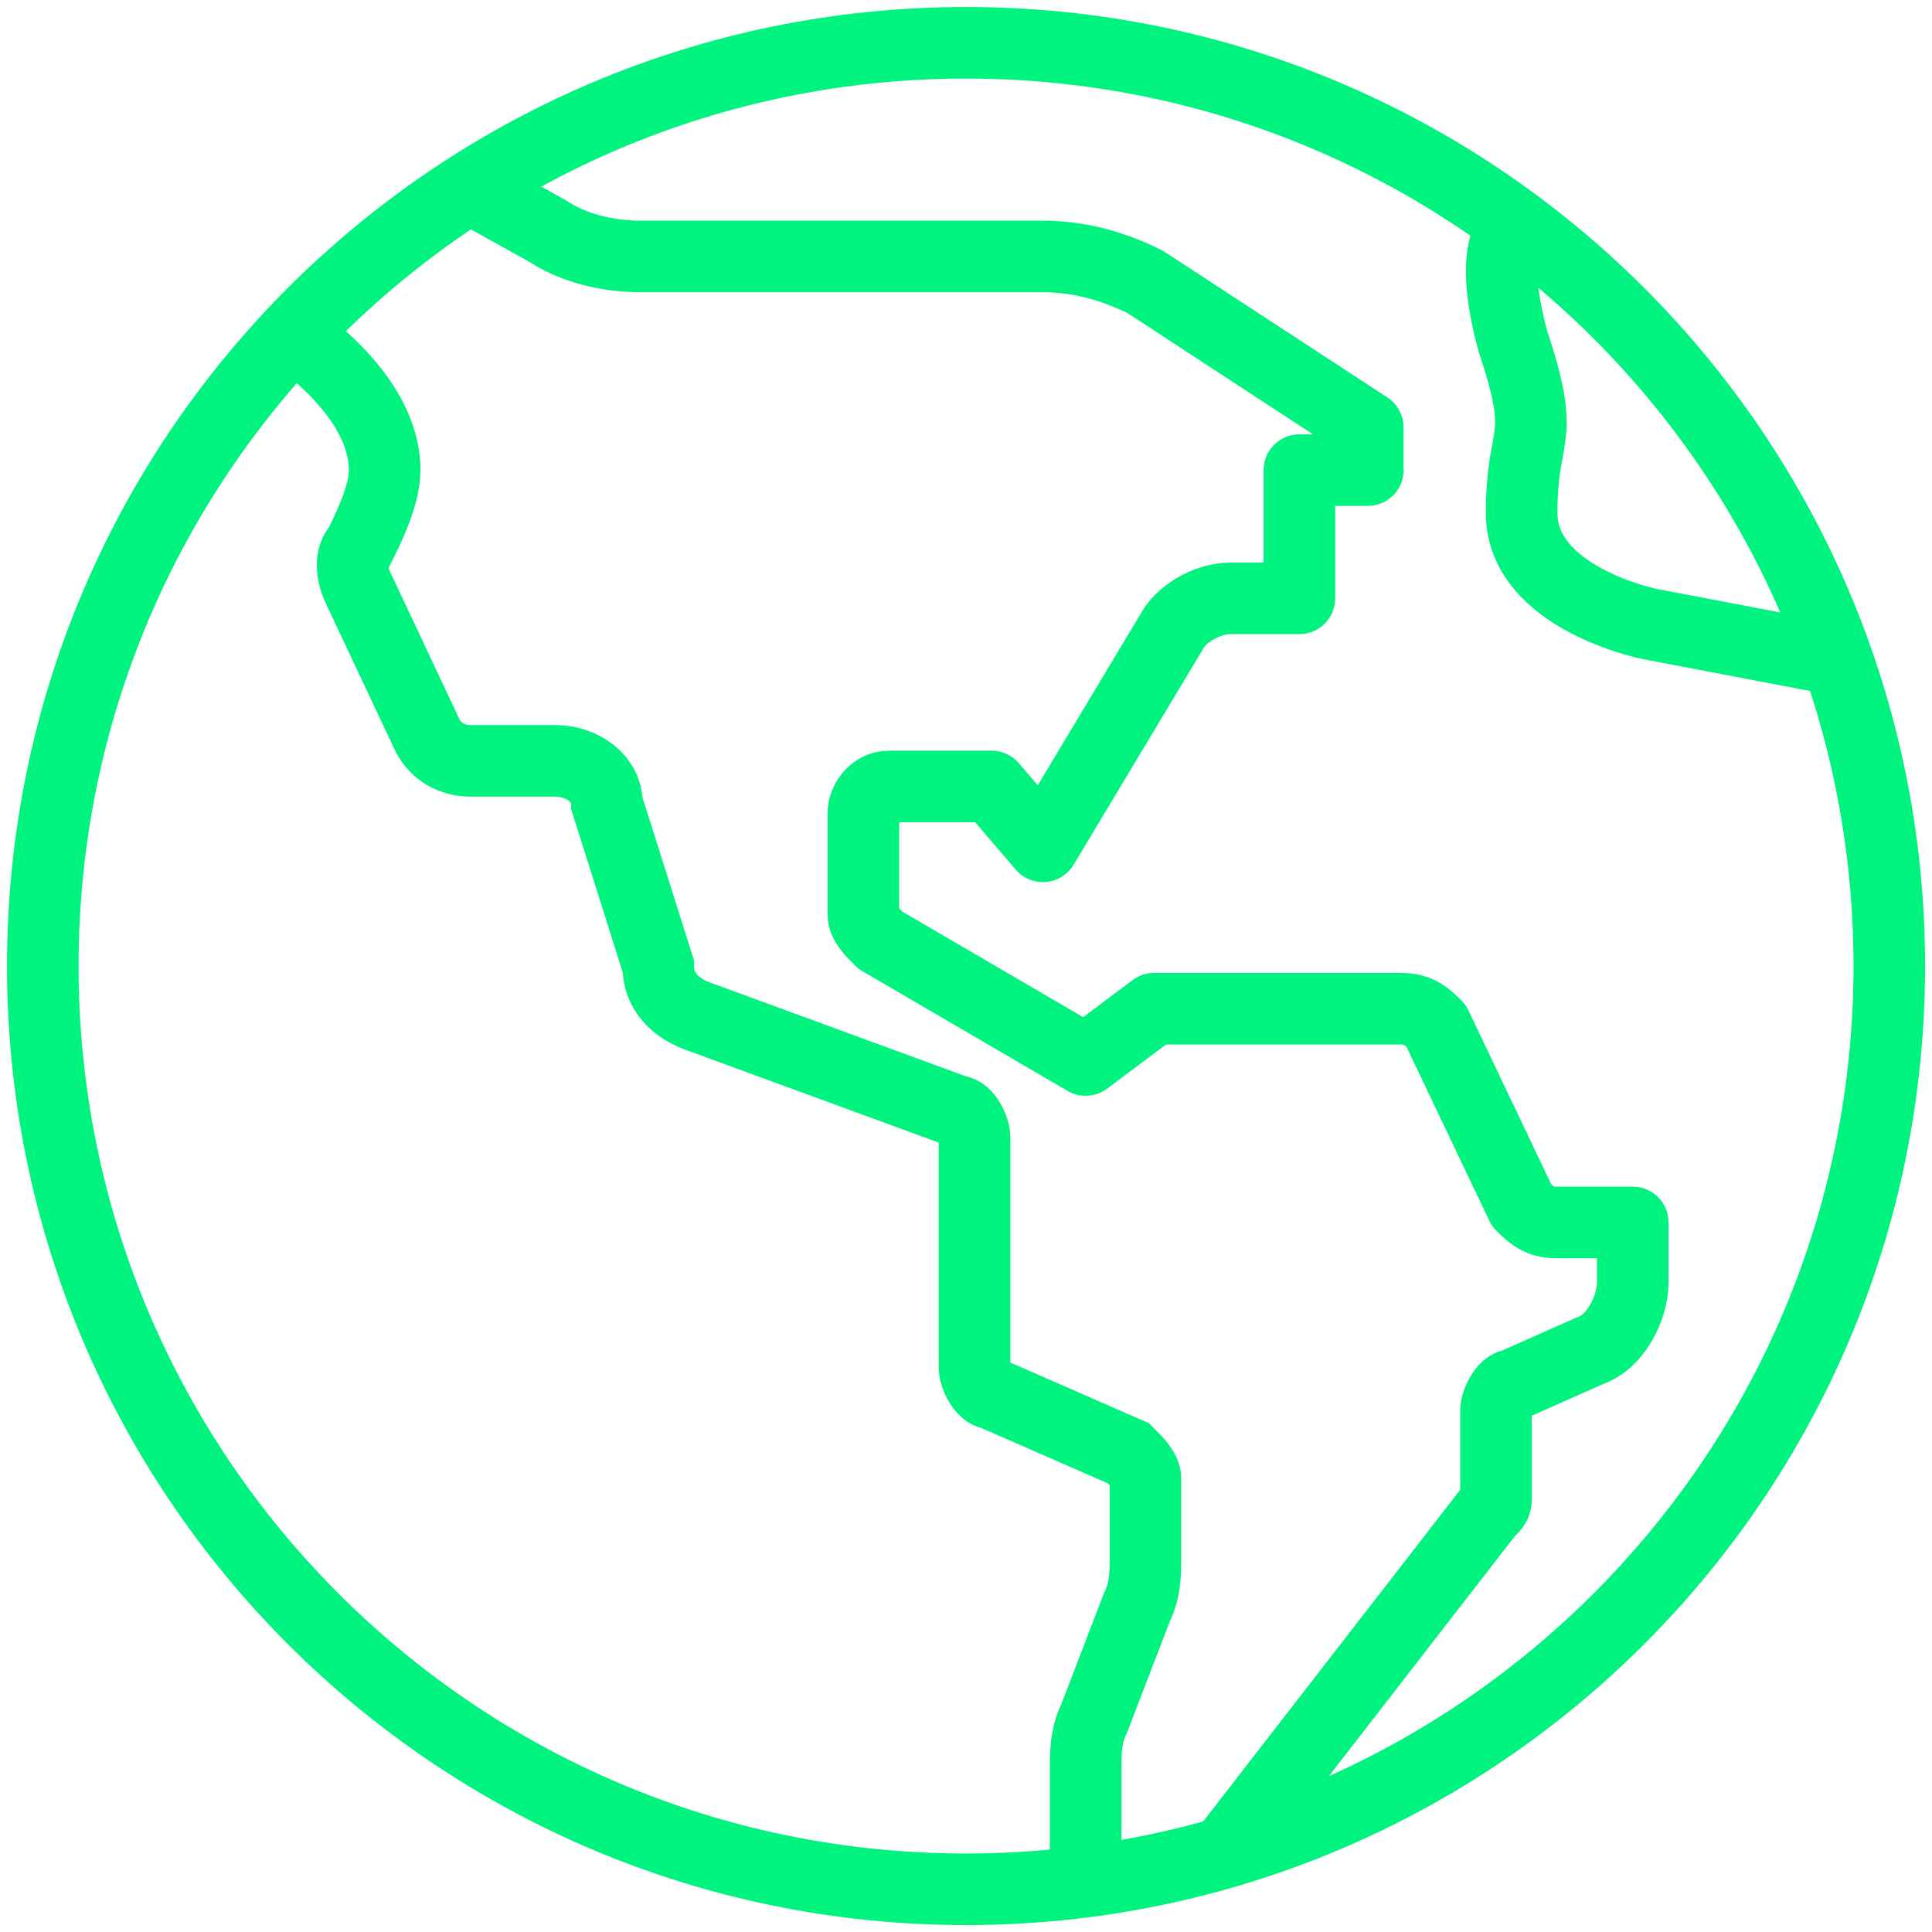<?xml version="1.0" encoding="UTF-8"?>
<svg xmlns="http://www.w3.org/2000/svg" width="27" height="27" viewBox="0 0 27 27" fill="none">
  <g clip-path="url(#clip0_1309_77)">
    <path d="M13.5 26.403C20.626 26.403 26.403 20.626 26.403 13.5C26.403 6.374 20.626 0.598 13.5 0.598C6.374 0.598 0.598 6.374 0.598 13.5C0.598 20.626 6.374 26.403 13.5 26.403Z" stroke="#00F37F" stroke-miterlimit="10"></path>
    <path d="M25.566 9.199L23.057 8.721C23.057 8.721 21.265 8.363 21.265 7.168C21.265 5.973 21.623 6.212 21.146 4.779C20.787 3.465 21.146 3.226 21.146 3.226" stroke="#00F37F" stroke-miterlimit="10"></path>
    <path d="M15.172 26.283V24.73C15.172 24.491 15.172 24.252 15.292 24.013L15.889 22.46C16.008 22.221 16.008 21.982 16.008 21.743V20.668C16.008 20.549 15.889 20.429 15.77 20.31L13.858 19.473C13.739 19.473 13.619 19.234 13.619 19.115V15.889C13.619 15.77 13.5 15.531 13.38 15.531L9.796 14.217C9.438 14.097 9.199 13.858 9.199 13.5L8.482 11.23C8.482 10.872 8.123 10.633 7.765 10.633H6.57C6.331 10.633 6.093 10.513 5.973 10.274L5.017 8.243C4.898 8.004 4.898 7.765 5.017 7.646C5.137 7.407 5.376 6.929 5.376 6.571C5.376 5.495 4.062 4.659 4.062 4.659" stroke="#00F37F" stroke-miterlimit="10"></path>
    <path d="M17.084 25.924L20.787 21.146C20.907 21.026 20.907 21.026 20.907 20.907V19.712C20.907 19.593 21.026 19.354 21.145 19.354L22.221 18.876C22.579 18.756 22.818 18.278 22.818 17.92V17.084H21.743C21.504 17.084 21.384 16.964 21.265 16.845L20.07 14.336C19.951 14.216 19.831 14.097 19.592 14.097H16.128L15.172 14.814L12.305 13.141C12.185 13.022 12.066 12.902 12.066 12.783V11.349C12.066 11.23 12.185 10.991 12.424 10.991H13.858L14.575 11.827L16.367 8.84C16.486 8.601 16.845 8.362 17.203 8.362H18.159V6.57H19.115V5.973L16.008 3.942C15.53 3.703 15.053 3.584 14.575 3.584H8.96C8.482 3.584 8.004 3.464 7.646 3.225L6.57 2.628" stroke="#00F37F" stroke-miterlimit="10" stroke-linejoin="round"></path>
  </g>
  <defs>
    <clipPath id="clip0_1309_77">
      <rect width="27" height="27" fill="white"></rect>
    </clipPath>
  </defs>
</svg>
